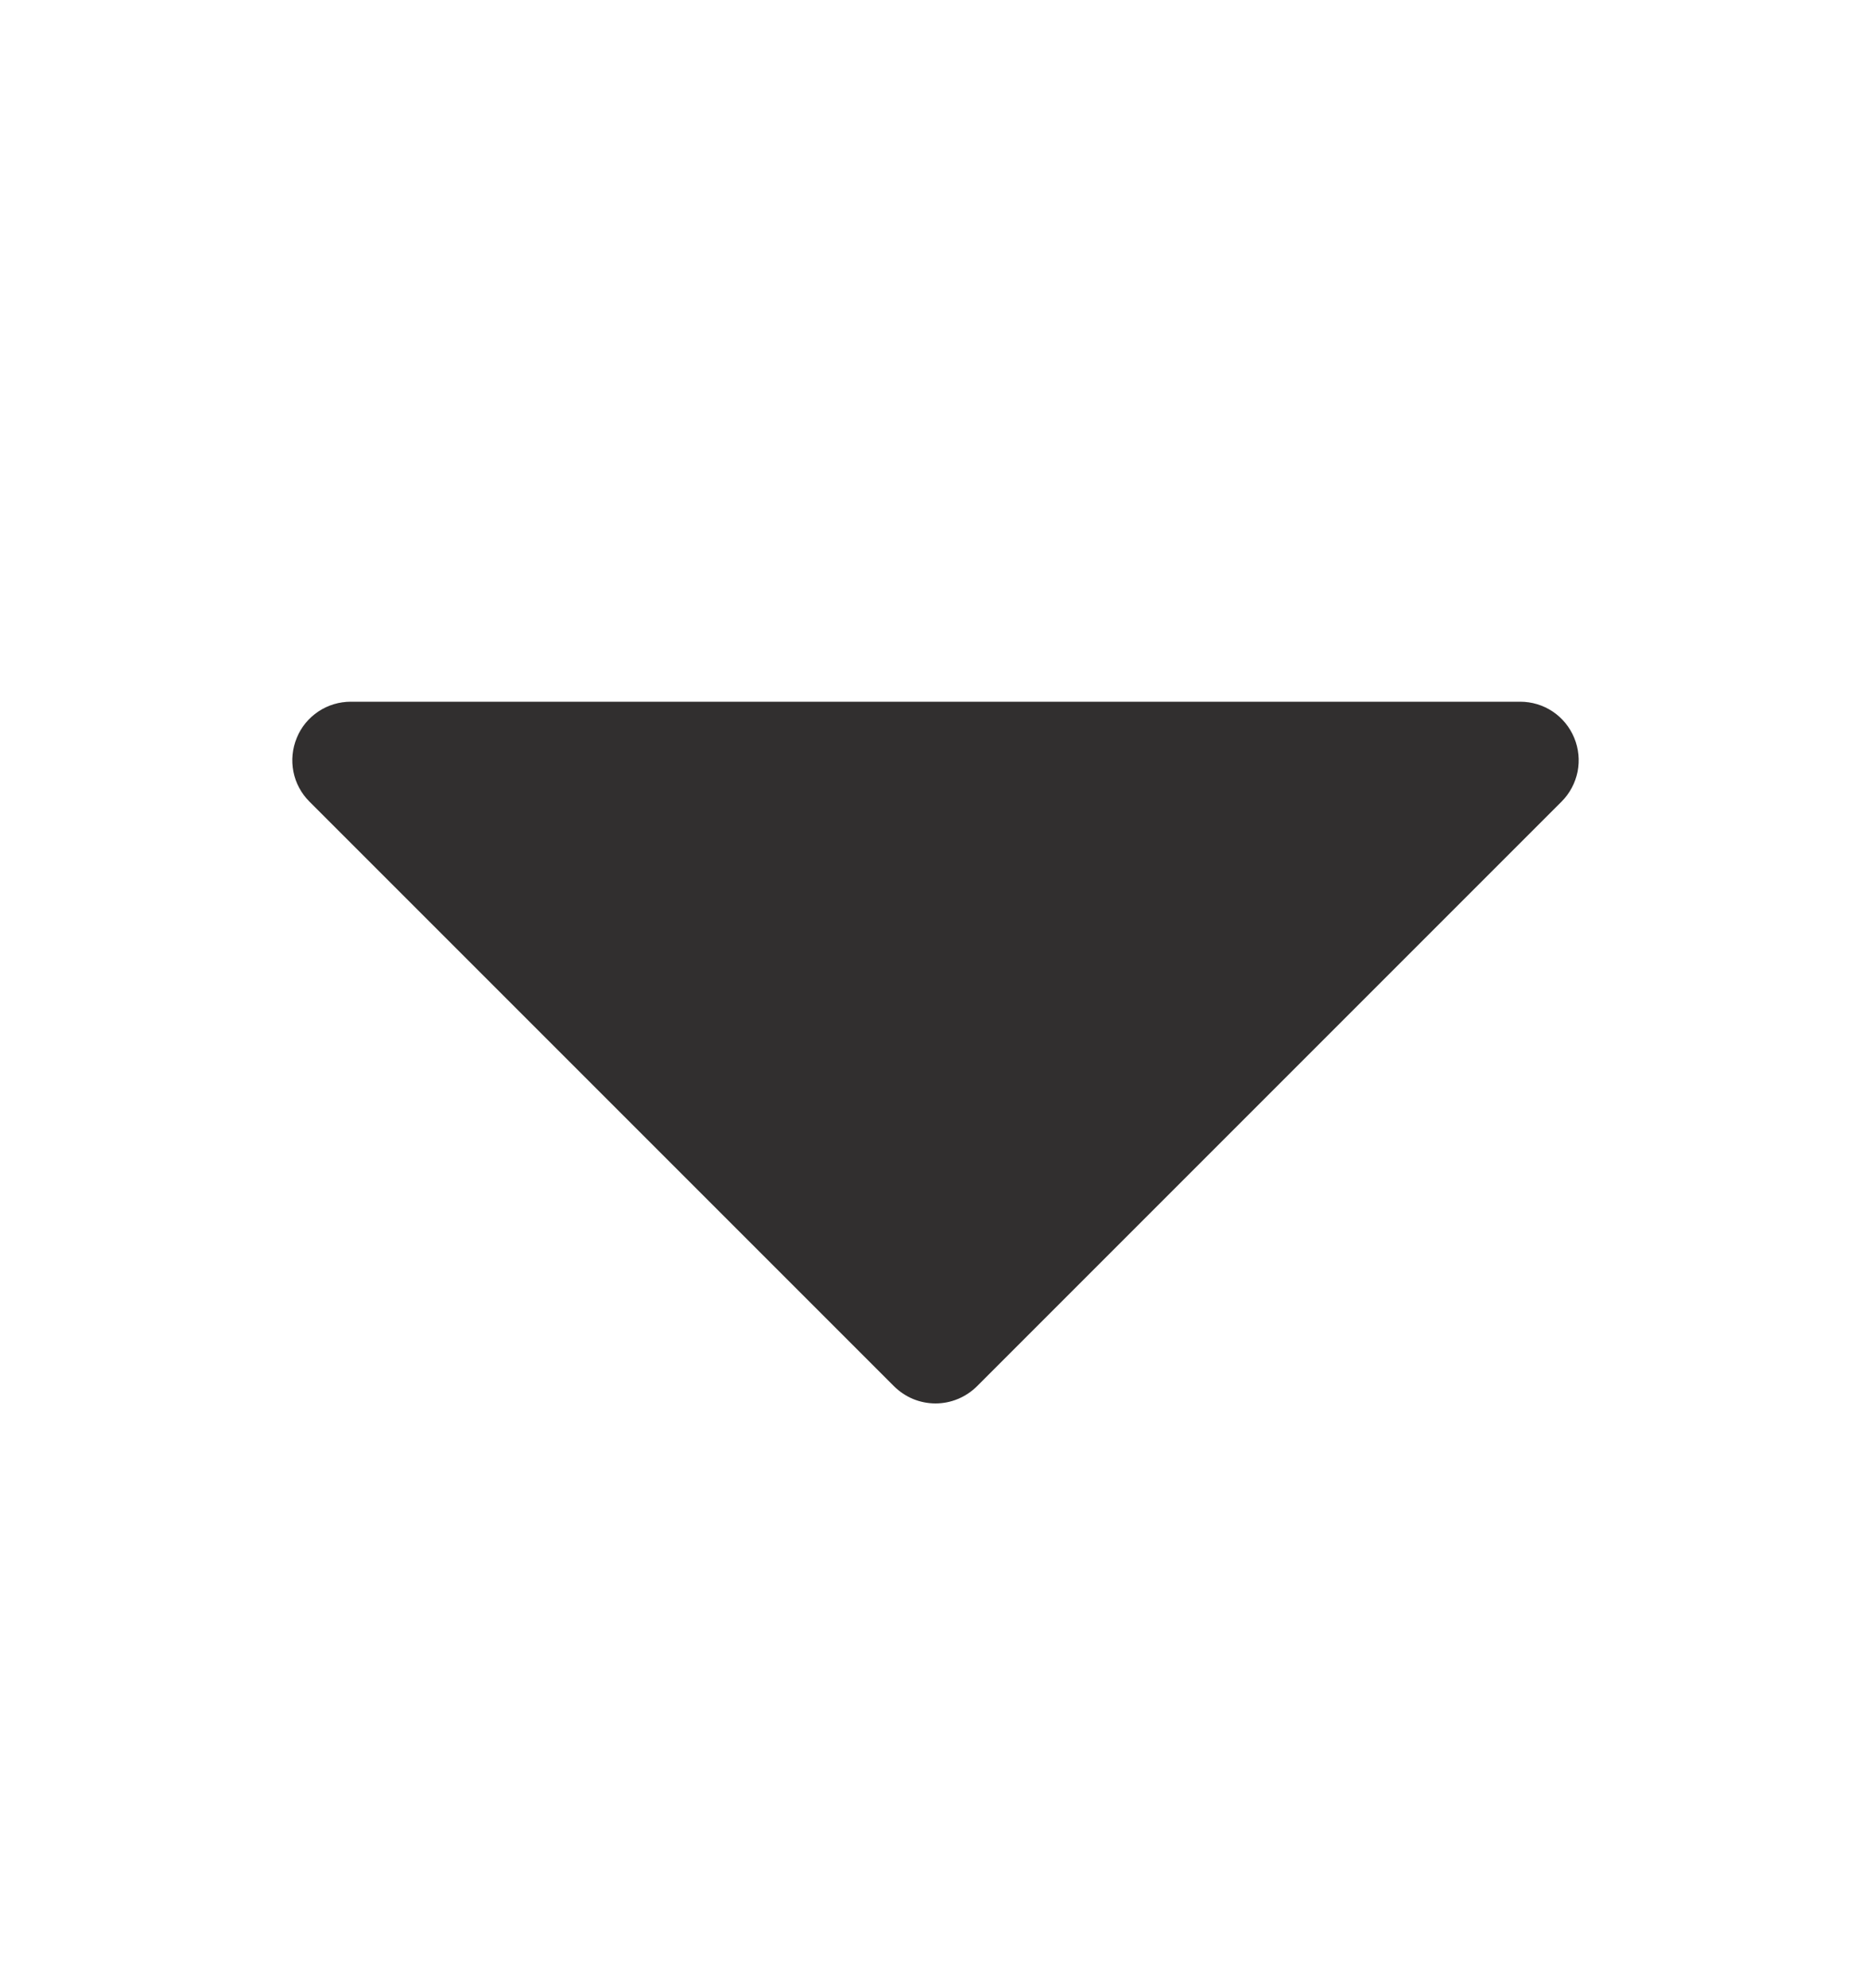 <?xml version="1.0" encoding="UTF-8"?>
<svg xmlns="http://www.w3.org/2000/svg" width="16" height="17" viewBox="0 0 16 17" fill="none">
  <path d="M13.354 6.854L8.354 11.854C8.307 11.9 8.252 11.937 8.191 11.962C8.131 11.987 8.066 12 8 12C7.934 12 7.869 11.987 7.808 11.962C7.748 11.937 7.693 11.9 7.646 11.854L2.646 6.854C2.576 6.784 2.528 6.695 2.509 6.598C2.49 6.501 2.5 6.4 2.538 6.309C2.575 6.217 2.64 6.139 2.722 6.084C2.804 6.029 2.901 6 3 6H13C13.099 6 13.196 6.029 13.278 6.084C13.36 6.139 13.424 6.217 13.462 6.309C13.5 6.4 13.51 6.501 13.491 6.598C13.471 6.695 13.424 6.784 13.354 6.854Z" fill="#312F2F"></path>
</svg>
